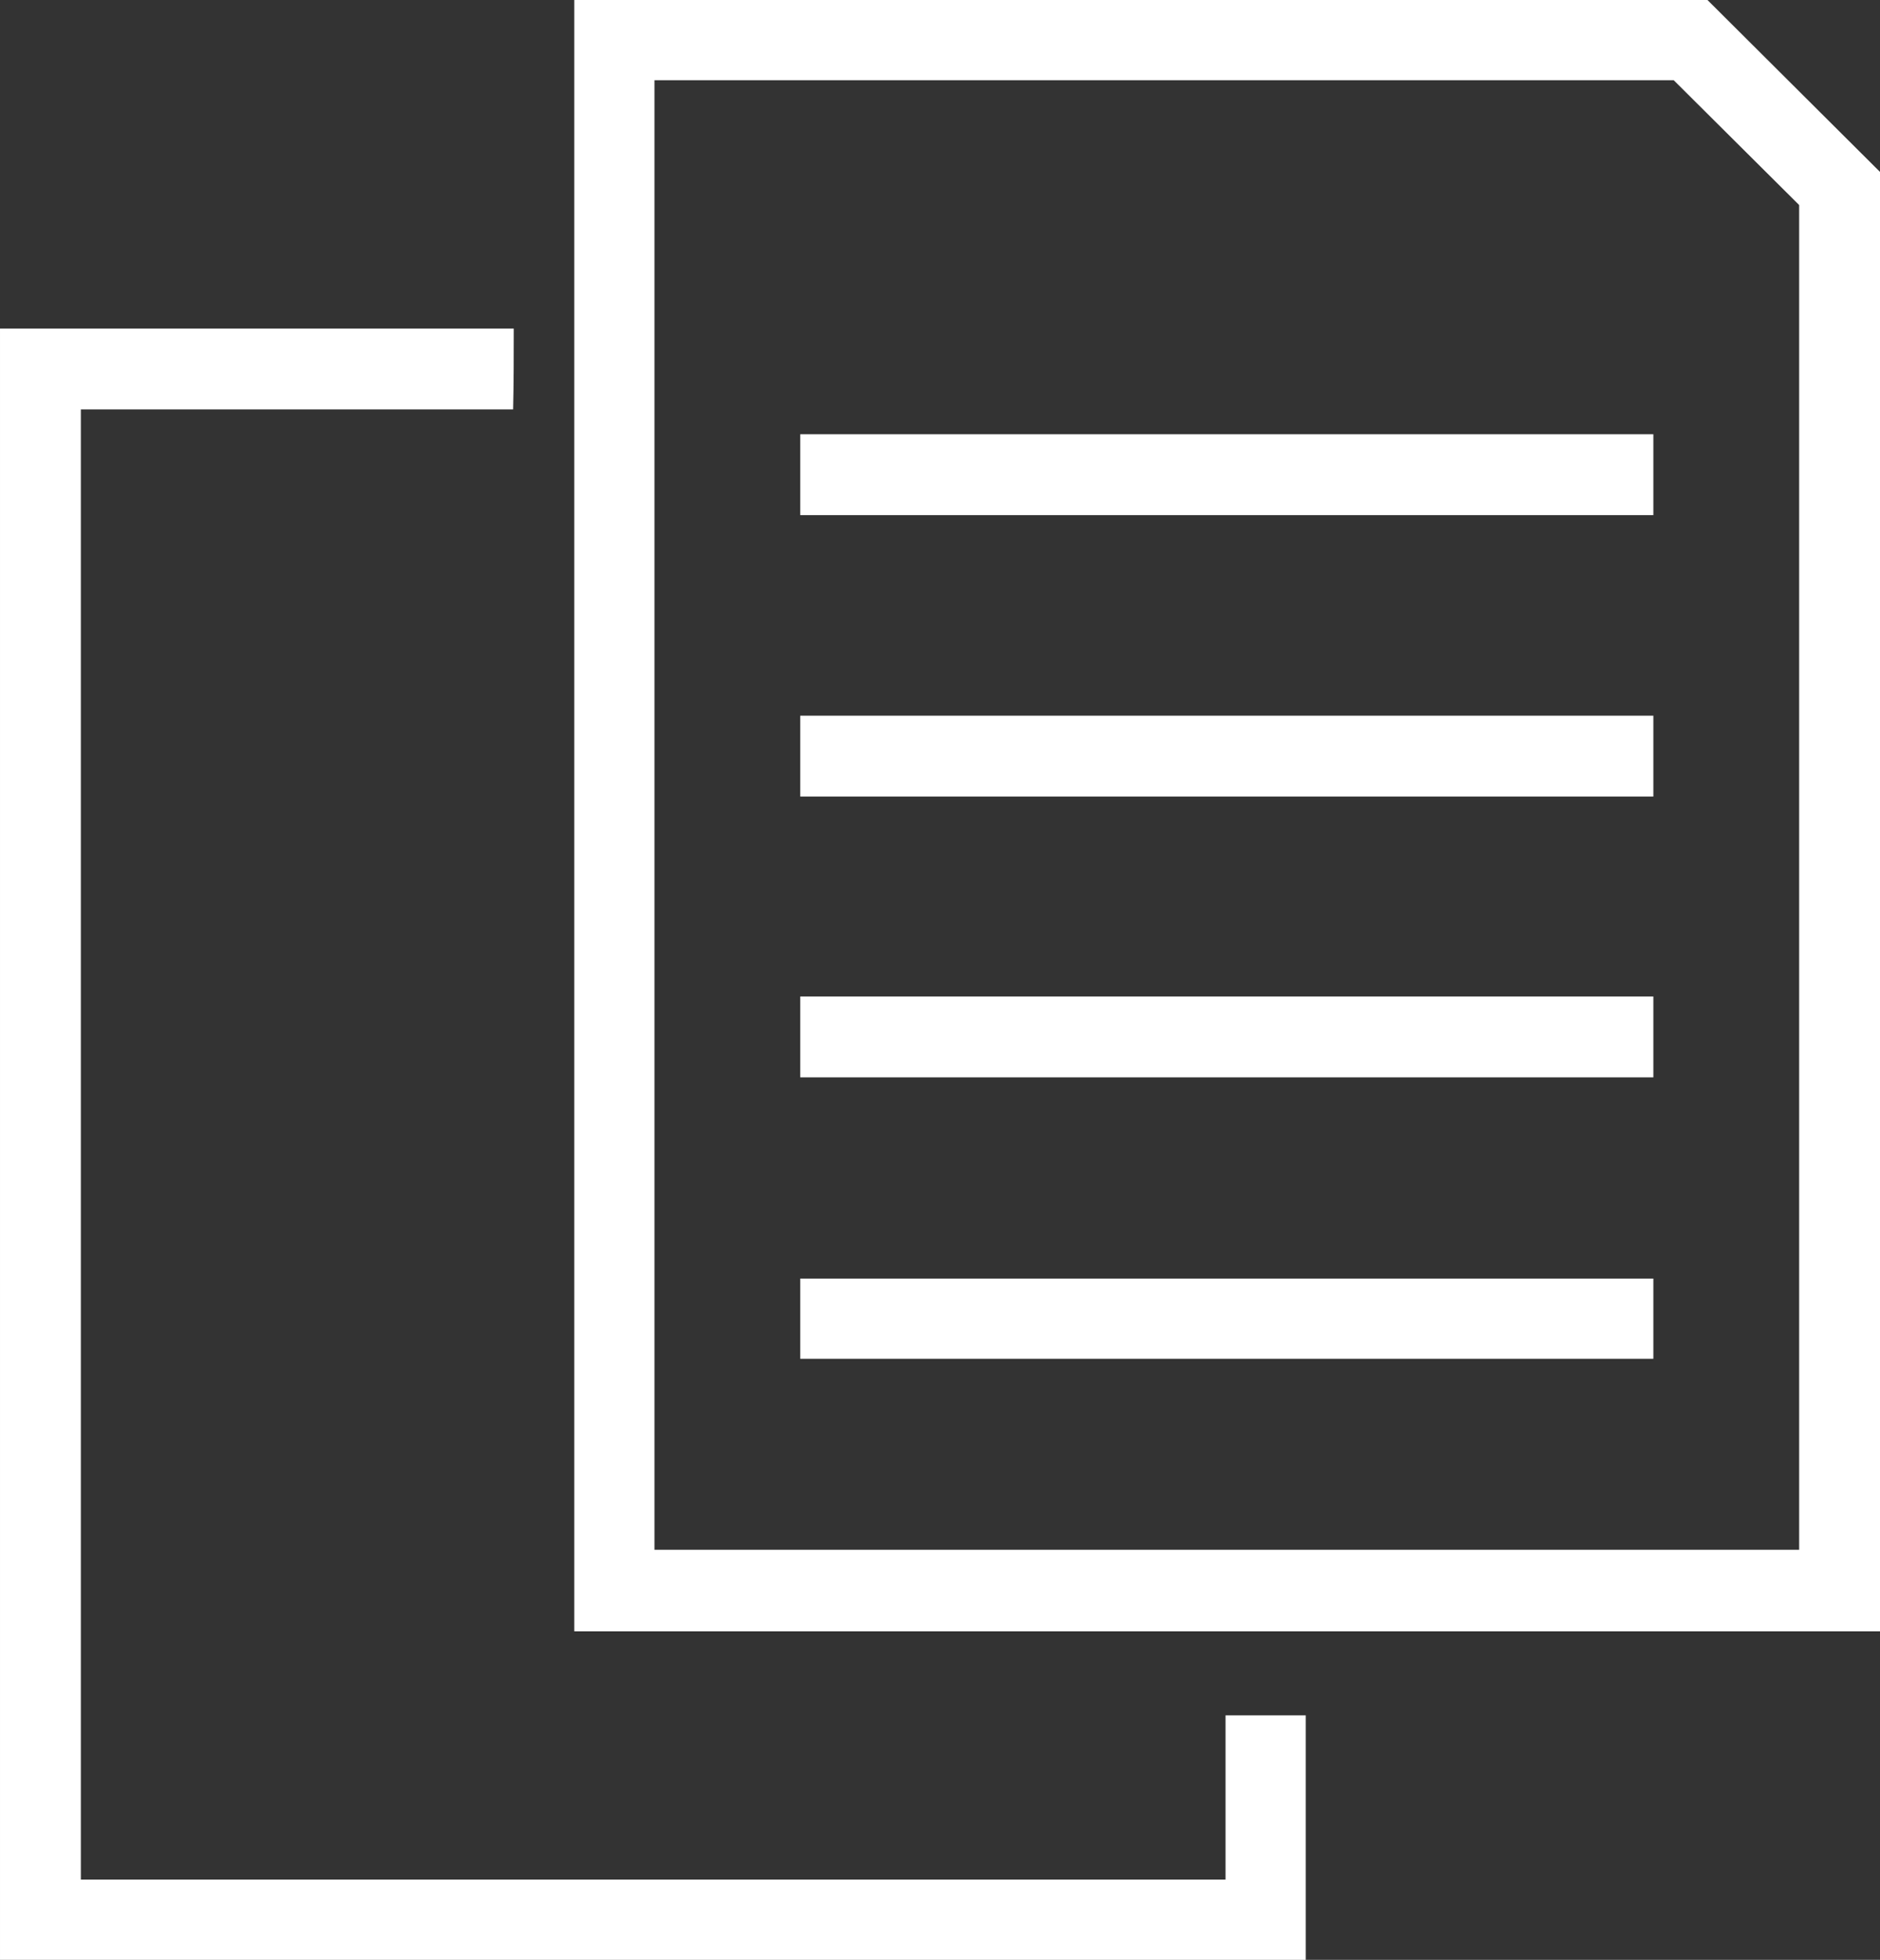 <?xml version="1.0" encoding="UTF-8" standalone="no"?>
<!-- Generator: Adobe Illustrator 26.3.1, SVG Export Plug-In . SVG Version: 6.00 Build 0)  -->

<svg
   version="1.1"
   id="Calque_1"
   x="0px"
   y="0px"
   viewBox="0 0 29.53 30.78"
   xml:space="preserve"
   sodipodi:docname="clonerscenario.svg"
   width="29.53"
   height="30.78"
   inkscape:version="1.2 (dc2aedaf03, 2022-05-15)"
   xmlns:inkscape="http://www.inkscape.org/namespaces/inkscape"
   xmlns:sodipodi="http://sodipodi.sourceforge.net/DTD/sodipodi-0.dtd"
   xmlns="http://www.w3.org/2000/svg"
   xmlns:svg="http://www.w3.org/2000/svg"><rect x="0" y="0" width="29.53" height="30.78" fill="#333333" stroke="none"/><defs
   id="defs2924" /><sodipodi:namedview
   id="namedview2922"
   pagecolor="#ffffff"
   bordercolor="#666666"
   borderopacity="1.0"
   inkscape:showpageshadow="2"
   inkscape:pageopacity="0.0"
   inkscape:pagecheckerboard="0"
   inkscape:deskcolor="#d1d1d1"
   showgrid="false"
   inkscape:zoom="1.9821939"
   inkscape:cx="16.143728"
   inkscape:cy="14.8825"
   inkscape:window-width="1920"
   inkscape:window-height="1018"
   inkscape:window-x="1912"
   inkscape:window-y="-8"
   inkscape:window-maximized="1"
   inkscape:current-layer="Calque_1" />
<style
   type="text/css"
   id="style2903">
	.st0{fill:#6A5EA5;}
</style>
<g
   id="g2919"
   style="fill:#ffffff"
   transform="translate(-43.43,-44.98)">
	<path
   class="st0"
   d="M 62.68,71.92 V 74.5 H 44.7 V 51.41 h 6.79 c 0.01,-0.42 0.01,-0.85 0.01,-1.27 h -8.07 v 25.62 h 20.51 v -3.84 c 0,0 -1.26,0 -1.26,0 z"
   id="path2905"
   style="fill:#ffffff" />
	<g
   id="g2917"
   style="fill:#ffffff">
		<path
   class="st0"
   d="M 70.25,44.98 H 52.45 V 70.6 H 72.96 V 47.68 Z m 1.44,24.34 H 53.71 V 46.24 h 16.01 l 1.97,1.96 z"
   id="path2907"
   style="fill:#ffffff" />
		<rect
   x="56"
   y="56.22"
   class="st0"
   width="13.4"
   height="1.27"
   id="rect2909"
   style="fill:#ffffff" />
		<rect
   x="56"
   y="51.8"
   class="st0"
   width="13.4"
   height="1.27"
   id="rect2911"
   style="fill:#ffffff" />
		<rect
   x="56"
   y="60.63"
   class="st0"
   width="13.4"
   height="1.27"
   id="rect2913"
   style="fill:#ffffff" />
		<rect
   x="56"
   y="65.06"
   class="st0"
   width="13.4"
   height="1.26"
   id="rect2915"
   style="fill:#ffffff" />
	</g>
</g>
</svg>
